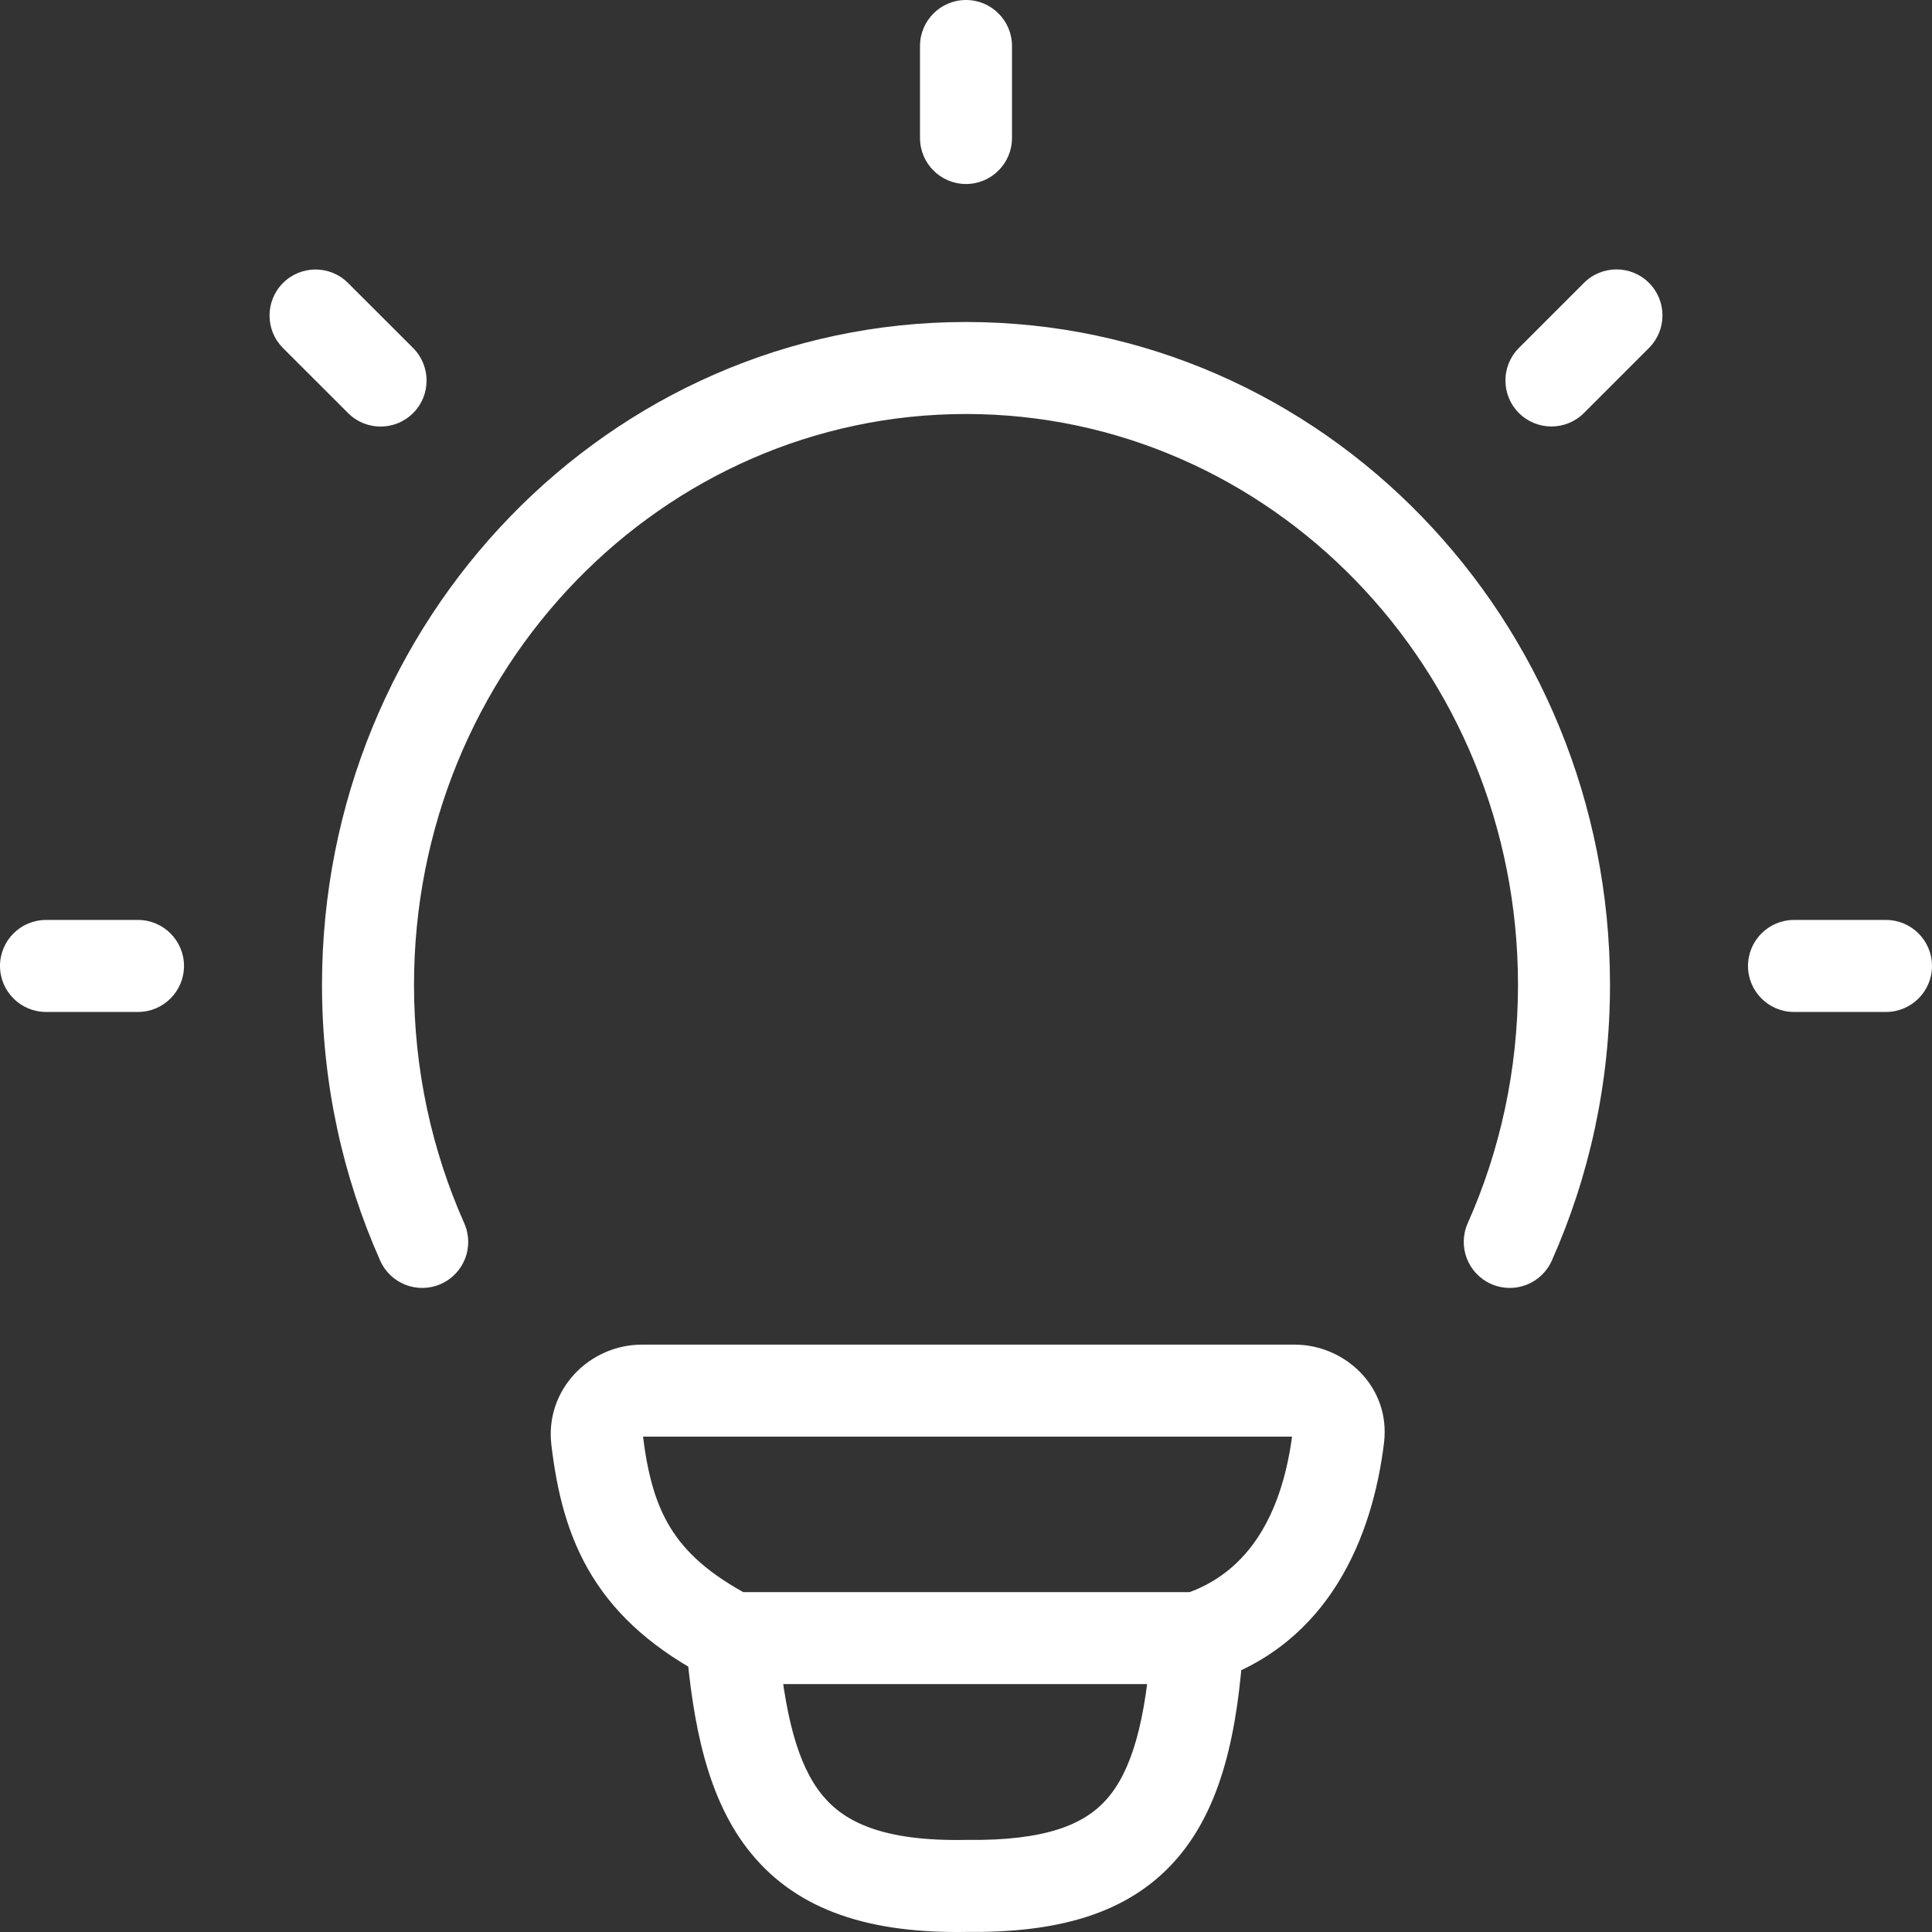 <svg width="42" height="42" viewBox="0 0 42 42" fill="none" xmlns="http://www.w3.org/2000/svg">
<rect x="0" y="0" width="42" height="42" fill="#333333" stroke="none"/>
<path d="M8.265 27.405C8.49 27.91 9.081 28.137 9.585 27.912C10.09 27.688 10.317 27.097 10.092 26.592L9.179 26.999L8.265 27.405ZM31.907 26.592C31.683 27.097 31.91 27.688 32.415 27.912C32.919 28.137 33.51 27.91 33.735 27.405L32.821 26.999L31.907 26.592ZM22 1C22 0.448 21.552 0 21 0C20.448 0 20 0.448 20 1H21H22ZM20 3C20 3.552 20.448 4 21 4C21.552 4 22 3.552 22 3H21H20ZM41 21.999C41.552 21.999 42 21.551 42 20.999C42 20.447 41.552 19.999 41 19.999V20.999V21.999ZM39 19.999C38.448 19.999 38 20.447 38 20.999C38 21.551 38.448 21.999 39 21.999V20.999V19.999ZM3 21.999C3.552 21.999 4 21.551 4 20.999C4 20.447 3.552 19.999 3 19.999V20.999V21.999ZM1 19.999C0.448 19.999 0 20.447 0 20.999C0 21.551 0.448 21.999 1 21.999V20.999V19.999ZM35.848 7.564C36.238 7.174 36.238 6.541 35.848 6.15C35.457 5.759 34.824 5.759 34.434 6.15L35.141 6.857L35.848 7.564ZM33.02 7.564C32.629 7.955 32.629 8.588 33.019 8.978C33.41 9.369 34.043 9.369 34.434 8.978L33.727 8.271L33.02 7.564ZM7.567 8.98C7.957 9.371 8.59 9.371 8.981 8.98C9.371 8.59 9.371 7.957 8.981 7.566L8.274 8.273L7.567 8.98ZM7.566 6.152C7.176 5.761 6.543 5.761 6.152 6.152C5.762 6.543 5.762 7.176 6.152 7.566L6.859 6.859L7.566 6.152ZM29.094 31.248L30.087 31.369L30.087 31.369L29.094 31.248ZM28.145 30.231V29.231H28.145L28.145 30.231ZM13.955 30.231V31.231H13.955L13.955 30.231ZM12.979 31.298L13.972 31.178L13.972 31.178L12.979 31.298ZM21.015 40.998L21.026 39.998C21.016 39.998 21.006 39.998 20.996 39.998L21.015 40.998ZM9.179 26.999L10.092 26.592C9.392 25.017 9 23.263 9 21.411H8H7C7 23.547 7.452 25.578 8.265 27.405L9.179 26.999ZM8 21.411H9C9 14.527 14.402 9 21 9V8V7C13.239 7 7 13.481 7 21.411H8ZM21 8V9C27.598 9 33 14.527 33 21.411H34H35C35 13.481 28.761 7 21 7V8ZM34 21.411H33C33 23.263 32.608 25.017 31.907 26.592L32.821 26.999L33.735 27.405C34.548 25.578 35 23.547 35 21.411H34ZM21 1H20V3H21H22V1H21ZM41 20.999V19.999H39V20.999V21.999H41V20.999ZM3 20.999V19.999H1V20.999V21.999H3V20.999ZM35.141 6.857L34.434 6.15L33.02 7.564L33.727 8.271L34.434 8.978L35.848 7.564L35.141 6.857ZM8.274 8.273L8.981 7.566L7.566 6.152L6.859 6.859L6.152 7.566L7.567 8.98L8.274 8.273ZM26.035 35.611L26.343 36.562C28.913 35.731 29.84 33.386 30.087 31.369L29.094 31.248L28.102 31.126C27.893 32.83 27.199 34.183 25.727 34.659L26.035 35.611ZM29.094 31.248L30.087 31.369C30.236 30.146 29.232 29.231 28.145 29.231V30.231V31.231C28.149 31.231 28.142 31.232 28.131 31.22C28.124 31.213 28.115 31.201 28.108 31.182C28.101 31.161 28.1 31.14 28.102 31.126L29.094 31.248ZM28.145 30.231L28.145 29.231L13.955 29.231L13.955 30.231L13.955 31.231L28.145 31.231L28.145 30.231ZM13.955 30.231V29.231C12.818 29.231 11.841 30.206 11.987 31.417L12.979 31.298L13.972 31.178C13.973 31.186 13.973 31.197 13.969 31.209C13.965 31.22 13.96 31.225 13.958 31.228C13.955 31.232 13.952 31.231 13.955 31.231V30.231ZM12.979 31.298L11.987 31.417C12.106 32.408 12.327 33.376 12.873 34.263C13.426 35.161 14.258 35.888 15.451 36.5L15.908 35.611L16.365 34.721C15.416 34.234 14.895 33.733 14.576 33.214C14.249 32.683 14.076 32.044 13.972 31.178L12.979 31.298ZM26.035 35.611C26.035 34.611 26.035 34.611 26.035 34.611C26.035 34.611 26.035 34.611 26.035 34.611C26.034 34.611 26.034 34.611 26.034 34.611C26.034 34.611 26.034 34.611 26.033 34.611C26.033 34.611 26.033 34.611 26.032 34.611C26.032 34.611 26.031 34.611 26.031 34.611C26.031 34.611 26.03 34.611 26.03 34.611C26.029 34.611 26.029 34.611 26.028 34.611C26.027 34.611 26.027 34.611 26.026 34.611C26.025 34.611 26.025 34.611 26.024 34.611C26.023 34.611 26.022 34.611 26.022 34.611C26.021 34.611 26.02 34.611 26.019 34.611C26.018 34.611 26.017 34.611 26.016 34.611C26.015 34.611 26.015 34.611 26.014 34.611C26.012 34.611 26.011 34.611 26.01 34.611C26.009 34.611 26.008 34.611 26.007 34.611C26.006 34.611 26.005 34.611 26.003 34.611C26.002 34.611 26.001 34.611 26 34.611C25.998 34.611 25.997 34.611 25.996 34.611C25.994 34.611 25.993 34.611 25.991 34.611C25.99 34.611 25.988 34.611 25.987 34.611C25.985 34.611 25.984 34.611 25.982 34.611C25.981 34.611 25.979 34.611 25.978 34.611C25.976 34.611 25.974 34.611 25.973 34.611C25.971 34.611 25.969 34.611 25.967 34.611C25.965 34.611 25.964 34.611 25.962 34.611C25.96 34.611 25.958 34.611 25.956 34.611C25.954 34.611 25.952 34.611 25.95 34.611C25.948 34.611 25.946 34.611 25.944 34.611C25.942 34.611 25.94 34.611 25.938 34.611C25.936 34.611 25.934 34.611 25.932 34.611C25.93 34.611 25.927 34.611 25.925 34.611C25.923 34.611 25.921 34.611 25.918 34.611C25.916 34.611 25.914 34.611 25.911 34.611C25.909 34.611 25.907 34.611 25.904 34.611C25.902 34.611 25.899 34.611 25.897 34.611C25.894 34.611 25.892 34.611 25.889 34.611C25.887 34.611 25.884 34.611 25.881 34.611C25.879 34.611 25.876 34.611 25.873 34.611C25.871 34.611 25.868 34.611 25.865 34.611C25.862 34.611 25.86 34.611 25.857 34.611C25.854 34.611 25.851 34.611 25.848 34.611C25.845 34.611 25.843 34.611 25.84 34.611C25.837 34.611 25.834 34.611 25.831 34.611C25.828 34.611 25.825 34.611 25.822 34.611C25.818 34.611 25.815 34.611 25.812 34.611C25.809 34.611 25.806 34.611 25.803 34.611C25.799 34.611 25.796 34.611 25.793 34.611C25.79 34.611 25.787 34.611 25.783 34.611C25.78 34.611 25.777 34.611 25.773 34.611C25.77 34.611 25.766 34.611 25.763 34.611C25.76 34.611 25.756 34.611 25.753 34.611C25.749 34.611 25.746 34.611 25.742 34.611C25.738 34.611 25.735 34.611 25.731 34.611C25.728 34.611 25.724 34.611 25.72 34.611C25.717 34.611 25.713 34.611 25.709 34.611C25.706 34.611 25.702 34.611 25.698 34.611C25.694 34.611 25.69 34.611 25.687 34.611C25.683 34.611 25.679 34.611 25.675 34.611C25.671 34.611 25.667 34.611 25.663 34.611C25.659 34.611 25.655 34.611 25.651 34.611C25.647 34.611 25.643 34.611 25.639 34.611C25.635 34.611 25.631 34.611 25.627 34.611C25.623 34.611 25.619 34.611 25.614 34.611C25.61 34.611 25.606 34.611 25.602 34.611C25.597 34.611 25.593 34.611 25.589 34.611C25.584 34.611 25.58 34.611 25.576 34.611C25.572 34.611 25.567 34.611 25.563 34.611C25.558 34.611 25.554 34.611 25.549 34.611C25.545 34.611 25.54 34.611 25.536 34.611C25.531 34.611 25.527 34.611 25.522 34.611C25.518 34.611 25.513 34.611 25.509 34.611C25.504 34.611 25.499 34.611 25.494 34.611C25.49 34.611 25.485 34.611 25.48 34.611C25.476 34.611 25.471 34.611 25.466 34.611C25.461 34.611 25.456 34.611 25.452 34.611C25.447 34.611 25.442 34.611 25.437 34.611C25.432 34.611 25.427 34.611 25.422 34.611C25.417 34.611 25.412 34.611 25.407 34.611C25.402 34.611 25.397 34.611 25.392 34.611C25.387 34.611 25.382 34.611 25.377 34.611C25.372 34.611 25.367 34.611 25.362 34.611C25.357 34.611 25.351 34.611 25.346 34.611C25.341 34.611 25.336 34.611 25.331 34.611C25.325 34.611 25.32 34.611 25.315 34.611C25.309 34.611 25.304 34.611 25.299 34.611C25.293 34.611 25.288 34.611 25.282 34.611C25.277 34.611 25.272 34.611 25.266 34.611C25.261 34.611 25.255 34.611 25.25 34.611C25.244 34.611 25.239 34.611 25.233 34.611C25.228 34.611 25.222 34.611 25.216 34.611C25.211 34.611 25.205 34.611 25.2 34.611C25.194 34.611 25.188 34.611 25.183 34.611C25.177 34.611 25.171 34.611 25.165 34.611C25.16 34.611 25.154 34.611 25.148 34.611C25.142 34.611 25.137 34.611 25.131 34.611C25.125 34.611 25.119 34.611 25.113 34.611C25.107 34.611 25.101 34.611 25.095 34.611C25.089 34.611 25.083 34.611 25.077 34.611C25.071 34.611 25.065 34.611 25.059 34.611C25.053 34.611 25.047 34.611 25.041 34.611C25.035 34.611 25.029 34.611 25.023 34.611C25.017 34.611 25.011 34.611 25.005 34.611C24.998 34.611 24.992 34.611 24.986 34.611C24.98 34.611 24.974 34.611 24.967 34.611C24.961 34.611 24.955 34.611 24.948 34.611C24.942 34.611 24.936 34.611 24.93 34.611C24.923 34.611 24.917 34.611 24.91 34.611C24.904 34.611 24.898 34.611 24.891 34.611C24.885 34.611 24.878 34.611 24.872 34.611C24.865 34.611 24.859 34.611 24.852 34.611C24.846 34.611 24.839 34.611 24.833 34.611C24.826 34.611 24.82 34.611 24.813 34.611C24.806 34.611 24.8 34.611 24.793 34.611C24.787 34.611 24.78 34.611 24.773 34.611C24.767 34.611 24.76 34.611 24.753 34.611C24.746 34.611 24.74 34.611 24.733 34.611C24.726 34.611 24.719 34.611 24.712 34.611C24.706 34.611 24.699 34.611 24.692 34.611C24.685 34.611 24.678 34.611 24.671 34.611C24.664 34.611 24.657 34.611 24.651 34.611C24.644 34.611 24.637 34.611 24.63 34.611C24.623 34.611 24.616 34.611 24.609 34.611C24.602 34.611 24.595 34.611 24.588 34.611C24.581 34.611 24.574 34.611 24.567 34.611C24.559 34.611 24.552 34.611 24.545 34.611C24.538 34.611 24.531 34.611 24.524 34.611C24.517 34.611 24.509 34.611 24.502 34.611C24.495 34.611 24.488 34.611 24.48 34.611C24.473 34.611 24.466 34.611 24.459 34.611C24.451 34.611 24.444 34.611 24.437 34.611C24.43 34.611 24.422 34.611 24.415 34.611C24.407 34.611 24.4 34.611 24.393 34.611C24.385 34.611 24.378 34.611 24.37 34.611C24.363 34.611 24.356 34.611 24.348 34.611C24.341 34.611 24.333 34.611 24.326 34.611C24.318 34.611 24.311 34.611 24.303 34.611C24.296 34.611 24.288 34.611 24.281 34.611C24.273 34.611 24.265 34.611 24.258 34.611C24.25 34.611 24.243 34.611 24.235 34.611C24.227 34.611 24.22 34.611 24.212 34.611C24.204 34.611 24.197 34.611 24.189 34.611C24.181 34.611 24.174 34.611 24.166 34.611C24.158 34.611 24.15 34.611 24.142 34.611C24.135 34.611 24.127 34.611 24.119 34.611C24.111 34.611 24.104 34.611 24.096 34.611C24.088 34.611 24.08 34.611 24.072 34.611C24.064 34.611 24.056 34.611 24.048 34.611C24.041 34.611 24.033 34.611 24.025 34.611C24.017 34.611 24.009 34.611 24.001 34.611C23.993 34.611 23.985 34.611 23.977 34.611C23.969 34.611 23.961 34.611 23.953 34.611C23.945 34.611 23.937 34.611 23.929 34.611C23.921 34.611 23.913 34.611 23.904 34.611C23.896 34.611 23.888 34.611 23.88 34.611C23.872 34.611 23.864 34.611 23.856 34.611C23.848 34.611 23.839 34.611 23.831 34.611C23.823 34.611 23.815 34.611 23.807 34.611C23.798 34.611 23.79 34.611 23.782 34.611C23.774 34.611 23.765 34.611 23.757 34.611C23.749 34.611 23.741 34.611 23.732 34.611C23.724 34.611 23.716 34.611 23.707 34.611C23.699 34.611 23.691 34.611 23.682 34.611C23.674 34.611 23.666 34.611 23.657 34.611C23.649 34.611 23.64 34.611 23.632 34.611C23.624 34.611 23.615 34.611 23.607 34.611C23.598 34.611 23.59 34.611 23.581 34.611C23.573 34.611 23.564 34.611 23.556 34.611C23.547 34.611 23.539 34.611 23.53 34.611C23.522 34.611 23.513 34.611 23.505 34.611C23.496 34.611 23.488 34.611 23.479 34.611C23.471 34.611 23.462 34.611 23.453 34.611C23.445 34.611 23.436 34.611 23.428 34.611C23.419 34.611 23.41 34.611 23.402 34.611C23.393 34.611 23.384 34.611 23.376 34.611C23.367 34.611 23.358 34.611 23.35 34.611C23.341 34.611 23.332 34.611 23.324 34.611C23.315 34.611 23.306 34.611 23.297 34.611C23.289 34.611 23.28 34.611 23.271 34.611C23.262 34.611 23.254 34.611 23.245 34.611C23.236 34.611 23.227 34.611 23.218 34.611C23.21 34.611 23.201 34.611 23.192 34.611C23.183 34.611 23.174 34.611 23.165 34.611C23.157 34.611 23.148 34.611 23.139 34.611C23.13 34.611 23.121 34.611 23.112 34.611C23.103 34.611 23.094 34.611 23.085 34.611C23.076 34.611 23.067 34.611 23.059 34.611C23.05 34.611 23.041 34.611 23.032 34.611C23.023 34.611 23.014 34.611 23.005 34.611C22.996 34.611 22.987 34.611 22.978 34.611C22.969 34.611 22.96 34.611 22.951 34.611C22.942 34.611 22.933 34.611 22.924 34.611C22.915 34.611 22.906 34.611 22.896 34.611C22.887 34.611 22.878 34.611 22.869 34.611C22.86 34.611 22.851 34.611 22.842 34.611C22.833 34.611 22.824 34.611 22.815 34.611C22.805 34.611 22.796 34.611 22.787 34.611C22.778 34.611 22.769 34.611 22.76 34.611C22.751 34.611 22.741 34.611 22.732 34.611C22.723 34.611 22.714 34.611 22.705 34.611C22.696 34.611 22.686 34.611 22.677 34.611C22.668 34.611 22.659 34.611 22.649 34.611C22.64 34.611 22.631 34.611 22.622 34.611C22.613 34.611 22.603 34.611 22.594 34.611C22.585 34.611 22.576 34.611 22.566 34.611C22.557 34.611 22.548 34.611 22.538 34.611C22.529 34.611 22.52 34.611 22.511 34.611C22.501 34.611 22.492 34.611 22.483 34.611C22.473 34.611 22.464 34.611 22.454 34.611C22.445 34.611 22.436 34.611 22.427 34.611C22.417 34.611 22.408 34.611 22.398 34.611C22.389 34.611 22.38 34.611 22.37 34.611C22.361 34.611 22.352 34.611 22.342 34.611C22.333 34.611 22.323 34.611 22.314 34.611C22.305 34.611 22.295 34.611 22.286 34.611C22.276 34.611 22.267 34.611 22.257 34.611C22.248 34.611 22.238 34.611 22.229 34.611C22.22 34.611 22.21 34.611 22.201 34.611C22.191 34.611 22.182 34.611 22.172 34.611C22.163 34.611 22.153 34.611 22.144 34.611C22.134 34.611 22.125 34.611 22.115 34.611C22.106 34.611 22.096 34.611 22.087 34.611C22.077 34.611 22.068 34.611 22.058 34.611C22.049 34.611 22.039 34.611 22.03 34.611C22.02 34.611 22.011 34.611 22.001 34.611C21.992 34.611 21.982 34.611 21.973 34.611C21.963 34.611 21.953 34.611 21.944 34.611C21.934 34.611 21.925 34.611 21.915 34.611C21.906 34.611 21.896 34.611 21.887 34.611C21.877 34.611 21.867 34.611 21.858 34.611C21.848 34.611 21.839 34.611 21.829 34.611C21.819 34.611 21.81 34.611 21.8 34.611C21.791 34.611 21.781 34.611 21.771 34.611C21.762 34.611 21.752 34.611 21.742 34.611C21.733 34.611 21.723 34.611 21.714 34.611C21.704 34.611 21.694 34.611 21.685 34.611C21.675 34.611 21.666 34.611 21.656 34.611C21.646 34.611 21.637 34.611 21.627 34.611C21.617 34.611 21.608 34.611 21.598 34.611C21.588 34.611 21.579 34.611 21.569 34.611C21.559 34.611 21.55 34.611 21.54 34.611C21.53 34.611 21.521 34.611 21.511 34.611C21.501 34.611 21.492 34.611 21.482 34.611C21.472 34.611 21.463 34.611 21.453 34.611C21.443 34.611 21.434 34.611 21.424 34.611C21.414 34.611 21.404 34.611 21.395 34.611C21.385 34.611 21.375 34.611 21.366 34.611C21.356 34.611 21.346 34.611 21.337 34.611C21.327 34.611 21.317 34.611 21.308 34.611C21.298 34.611 21.288 34.611 21.278 34.611C21.269 34.611 21.259 34.611 21.249 34.611C21.24 34.611 21.23 34.611 21.22 34.611C21.21 34.611 21.201 34.611 21.191 34.611C21.181 34.611 21.172 34.611 21.162 34.611C21.152 34.611 21.142 34.611 21.133 34.611C21.123 34.611 21.113 34.611 21.104 34.611C21.094 34.611 21.084 34.611 21.075 34.611C21.065 34.611 21.055 34.611 21.045 34.611C21.036 34.611 21.026 34.611 21.016 34.611C21.006 34.611 20.997 34.611 20.987 34.611C20.977 34.611 20.968 34.611 20.958 34.611C20.948 34.611 20.938 34.611 20.929 34.611C20.919 34.611 20.909 34.611 20.899 34.611C20.89 34.611 20.88 34.611 20.87 34.611C20.861 34.611 20.851 34.611 20.841 34.611C20.831 34.611 20.822 34.611 20.812 34.611C20.802 34.611 20.793 34.611 20.783 34.611C20.773 34.611 20.764 34.611 20.754 34.611C20.744 34.611 20.734 34.611 20.725 34.611C20.715 34.611 20.705 34.611 20.695 34.611C20.686 34.611 20.676 34.611 20.666 34.611C20.657 34.611 20.647 34.611 20.637 34.611C20.628 34.611 20.618 34.611 20.608 34.611C20.599 34.611 20.589 34.611 20.579 34.611C20.569 34.611 20.56 34.611 20.55 34.611C20.54 34.611 20.531 34.611 20.521 34.611C20.511 34.611 20.502 34.611 20.492 34.611C20.482 34.611 20.473 34.611 20.463 34.611C20.453 34.611 20.444 34.611 20.434 34.611C20.424 34.611 20.414 34.611 20.405 34.611C20.395 34.611 20.385 34.611 20.376 34.611C20.366 34.611 20.357 34.611 20.347 34.611C20.337 34.611 20.328 34.611 20.318 34.611C20.308 34.611 20.299 34.611 20.289 34.611C20.279 34.611 20.27 34.611 20.26 34.611C20.25 34.611 20.241 34.611 20.231 34.611C20.221 34.611 20.212 34.611 20.202 34.611C20.193 34.611 20.183 34.611 20.173 34.611C20.164 34.611 20.154 34.611 20.145 34.611C20.135 34.611 20.125 34.611 20.116 34.611C20.106 34.611 20.096 34.611 20.087 34.611C20.077 34.611 20.068 34.611 20.058 34.611C20.049 34.611 20.039 34.611 20.029 34.611C20.02 34.611 20.01 34.611 20.001 34.611C19.991 34.611 19.982 34.611 19.972 34.611C19.962 34.611 19.953 34.611 19.943 34.611C19.934 34.611 19.924 34.611 19.915 34.611C19.905 34.611 19.896 34.611 19.886 34.611C19.877 34.611 19.867 34.611 19.858 34.611C19.848 34.611 19.839 34.611 19.829 34.611C19.82 34.611 19.81 34.611 19.801 34.611C19.791 34.611 19.782 34.611 19.772 34.611C19.763 34.611 19.753 34.611 19.744 34.611C19.734 34.611 19.725 34.611 19.715 34.611C19.706 34.611 19.697 34.611 19.687 34.611C19.678 34.611 19.668 34.611 19.659 34.611C19.649 34.611 19.64 34.611 19.631 34.611C19.621 34.611 19.612 34.611 19.602 34.611C19.593 34.611 19.584 34.611 19.574 34.611C19.565 34.611 19.555 34.611 19.546 34.611C19.537 34.611 19.527 34.611 19.518 34.611C19.509 34.611 19.499 34.611 19.49 34.611C19.48 34.611 19.471 34.611 19.462 34.611C19.453 34.611 19.443 34.611 19.434 34.611C19.425 34.611 19.415 34.611 19.406 34.611C19.397 34.611 19.387 34.611 19.378 34.611C19.369 34.611 19.36 34.611 19.35 34.611C19.341 34.611 19.332 34.611 19.323 34.611C19.313 34.611 19.304 34.611 19.295 34.611C19.285 34.611 19.276 34.611 19.267 34.611C19.258 34.611 19.249 34.611 19.239 34.611C19.23 34.611 19.221 34.611 19.212 34.611C19.203 34.611 19.194 34.611 19.184 34.611C19.175 34.611 19.166 34.611 19.157 34.611C19.148 34.611 19.139 34.611 19.13 34.611C19.12 34.611 19.111 34.611 19.102 34.611C19.093 34.611 19.084 34.611 19.075 34.611C19.066 34.611 19.057 34.611 19.048 34.611C19.038 34.611 19.029 34.611 19.02 34.611C19.011 34.611 19.002 34.611 18.993 34.611C18.984 34.611 18.975 34.611 18.966 34.611C18.957 34.611 18.948 34.611 18.939 34.611C18.93 34.611 18.921 34.611 18.912 34.611C18.903 34.611 18.894 34.611 18.885 34.611C18.876 34.611 18.867 34.611 18.858 34.611C18.85 34.611 18.841 34.611 18.832 34.611C18.823 34.611 18.814 34.611 18.805 34.611C18.796 34.611 18.787 34.611 18.778 34.611C18.77 34.611 18.761 34.611 18.752 34.611C18.743 34.611 18.734 34.611 18.725 34.611C18.716 34.611 18.708 34.611 18.699 34.611C18.69 34.611 18.681 34.611 18.672 34.611C18.664 34.611 18.655 34.611 18.646 34.611C18.637 34.611 18.629 34.611 18.62 34.611C18.611 34.611 18.603 34.611 18.594 34.611C18.585 34.611 18.576 34.611 18.568 34.611C18.559 34.611 18.55 34.611 18.542 34.611C18.533 34.611 18.524 34.611 18.516 34.611C18.507 34.611 18.499 34.611 18.49 34.611C18.481 34.611 18.473 34.611 18.464 34.611C18.456 34.611 18.447 34.611 18.439 34.611C18.43 34.611 18.421 34.611 18.413 34.611C18.404 34.611 18.396 34.611 18.387 34.611C18.379 34.611 18.37 34.611 18.362 34.611C18.353 34.611 18.345 34.611 18.337 34.611C18.328 34.611 18.32 34.611 18.311 34.611C18.303 34.611 18.294 34.611 18.286 34.611C18.278 34.611 18.269 34.611 18.261 34.611C18.253 34.611 18.244 34.611 18.236 34.611C18.227 34.611 18.219 34.611 18.211 34.611C18.203 34.611 18.194 34.611 18.186 34.611C18.178 34.611 18.169 34.611 18.161 34.611C18.153 34.611 18.145 34.611 18.136 34.611C18.128 34.611 18.12 34.611 18.112 34.611C18.104 34.611 18.095 34.611 18.087 34.611C18.079 34.611 18.071 34.611 18.063 34.611C18.055 34.611 18.047 34.611 18.038 34.611C18.03 34.611 18.022 34.611 18.014 34.611C18.006 34.611 17.998 34.611 17.99 34.611C17.982 34.611 17.974 34.611 17.966 34.611C17.958 34.611 17.95 34.611 17.942 34.611C17.934 34.611 17.926 34.611 17.918 34.611C17.91 34.611 17.902 34.611 17.894 34.611C17.886 34.611 17.878 34.611 17.87 34.611C17.863 34.611 17.855 34.611 17.847 34.611C17.839 34.611 17.831 34.611 17.823 34.611C17.816 34.611 17.808 34.611 17.8 34.611C17.792 34.611 17.784 34.611 17.777 34.611C17.769 34.611 17.761 34.611 17.753 34.611C17.746 34.611 17.738 34.611 17.73 34.611C17.723 34.611 17.715 34.611 17.707 34.611C17.7 34.611 17.692 34.611 17.684 34.611C17.677 34.611 17.669 34.611 17.662 34.611C17.654 34.611 17.646 34.611 17.639 34.611C17.631 34.611 17.624 34.611 17.616 34.611C17.609 34.611 17.601 34.611 17.594 34.611C17.586 34.611 17.579 34.611 17.572 34.611C17.564 34.611 17.557 34.611 17.549 34.611C17.542 34.611 17.535 34.611 17.527 34.611C17.52 34.611 17.512 34.611 17.505 34.611C17.498 34.611 17.49 34.611 17.483 34.611C17.476 34.611 17.469 34.611 17.461 34.611C17.454 34.611 17.447 34.611 17.44 34.611C17.432 34.611 17.425 34.611 17.418 34.611C17.411 34.611 17.404 34.611 17.396 34.611C17.389 34.611 17.382 34.611 17.375 34.611C17.368 34.611 17.361 34.611 17.354 34.611C17.347 34.611 17.34 34.611 17.333 34.611C17.326 34.611 17.319 34.611 17.312 34.611C17.305 34.611 17.298 34.611 17.291 34.611C17.284 34.611 17.277 34.611 17.27 34.611C17.263 34.611 17.256 34.611 17.249 34.611C17.243 34.611 17.236 34.611 17.229 34.611C17.222 34.611 17.215 34.611 17.209 34.611C17.202 34.611 17.195 34.611 17.188 34.611C17.181 34.611 17.175 34.611 17.168 34.611C17.161 34.611 17.155 34.611 17.148 34.611C17.141 34.611 17.135 34.611 17.128 34.611C17.122 34.611 17.115 34.611 17.108 34.611C17.102 34.611 17.095 34.611 17.089 34.611C17.082 34.611 17.076 34.611 17.069 34.611C17.063 34.611 17.056 34.611 17.05 34.611C17.043 34.611 17.037 34.611 17.03 34.611C17.024 34.611 17.018 34.611 17.011 34.611C17.005 34.611 16.999 34.611 16.992 34.611C16.986 34.611 16.98 34.611 16.973 34.611C16.967 34.611 16.961 34.611 16.955 34.611C16.948 34.611 16.942 34.611 16.936 34.611C16.93 34.611 16.924 34.611 16.918 34.611C16.911 34.611 16.905 34.611 16.899 34.611C16.893 34.611 16.887 34.611 16.881 34.611C16.875 34.611 16.869 34.611 16.863 34.611C16.857 34.611 16.851 34.611 16.845 34.611C16.839 34.611 16.833 34.611 16.827 34.611C16.821 34.611 16.815 34.611 16.81 34.611C16.804 34.611 16.798 34.611 16.792 34.611C16.786 34.611 16.78 34.611 16.775 34.611C16.769 34.611 16.763 34.611 16.757 34.611C16.752 34.611 16.746 34.611 16.74 34.611C16.735 34.611 16.729 34.611 16.723 34.611C16.718 34.611 16.712 34.611 16.707 34.611C16.701 34.611 16.695 34.611 16.69 34.611C16.684 34.611 16.679 34.611 16.674 34.611C16.668 34.611 16.663 34.611 16.657 34.611C16.652 34.611 16.646 34.611 16.641 34.611C16.636 34.611 16.63 34.611 16.625 34.611C16.62 34.611 16.614 34.611 16.609 34.611C16.604 34.611 16.599 34.611 16.593 34.611C16.588 34.611 16.583 34.611 16.578 34.611C16.573 34.611 16.567 34.611 16.562 34.611C16.557 34.611 16.552 34.611 16.547 34.611C16.542 34.611 16.537 34.611 16.532 34.611C16.527 34.611 16.522 34.611 16.517 34.611C16.512 34.611 16.507 34.611 16.502 34.611C16.497 34.611 16.492 34.611 16.487 34.611C16.482 34.611 16.478 34.611 16.473 34.611C16.468 34.611 16.463 34.611 16.458 34.611C16.454 34.611 16.449 34.611 16.444 34.611C16.439 34.611 16.435 34.611 16.43 34.611C16.426 34.611 16.421 34.611 16.416 34.611C16.412 34.611 16.407 34.611 16.403 34.611C16.398 34.611 16.394 34.611 16.389 34.611C16.385 34.611 16.38 34.611 16.376 34.611C16.371 34.611 16.367 34.611 16.363 34.611C16.358 34.611 16.354 34.611 16.349 34.611C16.345 34.611 16.341 34.611 16.337 34.611C16.332 34.611 16.328 34.611 16.324 34.611C16.32 34.611 16.316 34.611 16.311 34.611C16.307 34.611 16.303 34.611 16.299 34.611C16.295 34.611 16.291 34.611 16.287 34.611C16.283 34.611 16.279 34.611 16.275 34.611C16.271 34.611 16.267 34.611 16.263 34.611C16.259 34.611 16.255 34.611 16.251 34.611C16.247 34.611 16.244 34.611 16.24 34.611C16.236 34.611 16.232 34.611 16.228 34.611C16.225 34.611 16.221 34.611 16.217 34.611C16.213 34.611 16.21 34.611 16.206 34.611C16.203 34.611 16.199 34.611 16.195 34.611C16.192 34.611 16.188 34.611 16.185 34.611C16.181 34.611 16.178 34.611 16.174 34.611C16.171 34.611 16.167 34.611 16.164 34.611C16.161 34.611 16.157 34.611 16.154 34.611C16.151 34.611 16.147 34.611 16.144 34.611C16.141 34.611 16.137 34.611 16.134 34.611C16.131 34.611 16.128 34.611 16.125 34.611C16.122 34.611 16.118 34.611 16.115 34.611C16.112 34.611 16.109 34.611 16.106 34.611C16.103 34.611 16.1 34.611 16.097 34.611C16.094 34.611 16.091 34.611 16.088 34.611C16.085 34.611 16.083 34.611 16.08 34.611C16.077 34.611 16.074 34.611 16.071 34.611C16.069 34.611 16.066 34.611 16.063 34.611C16.06 34.611 16.058 34.611 16.055 34.611C16.052 34.611 16.05 34.611 16.047 34.611C16.044 34.611 16.042 34.611 16.039 34.611C16.037 34.611 16.034 34.611 16.032 34.611C16.029 34.611 16.027 34.611 16.025 34.611C16.022 34.611 16.02 34.611 16.018 34.611C16.015 34.611 16.013 34.611 16.011 34.611C16.008 34.611 16.006 34.611 16.004 34.611C16.002 34.611 16 34.611 15.998 34.611C15.995 34.611 15.993 34.611 15.991 34.611C15.989 34.611 15.987 34.611 15.985 34.611C15.983 34.611 15.981 34.611 15.979 34.611C15.977 34.611 15.975 34.611 15.973 34.611C15.972 34.611 15.97 34.611 15.968 34.611C15.966 34.611 15.964 34.611 15.963 34.611C15.961 34.611 15.959 34.611 15.957 34.611C15.956 34.611 15.954 34.611 15.953 34.611C15.951 34.611 15.95 34.611 15.948 34.611C15.946 34.611 15.945 34.611 15.944 34.611C15.942 34.611 15.941 34.611 15.939 34.611C15.938 34.611 15.936 34.611 15.935 34.611C15.934 34.611 15.932 34.611 15.931 34.611C15.93 34.611 15.929 34.611 15.928 34.611C15.926 34.611 15.925 34.611 15.924 34.611C15.923 34.611 15.922 34.611 15.921 34.611C15.92 34.611 15.919 34.611 15.918 34.611C15.917 34.611 15.916 34.611 15.915 34.611C15.914 34.611 15.913 34.611 15.912 34.611C15.912 34.611 15.911 34.611 15.91 34.611C15.909 34.611 15.909 34.611 15.908 34.611V35.611V36.611C15.909 36.611 15.909 36.611 15.91 36.611C15.911 36.611 15.912 36.611 15.912 36.611C15.913 36.611 15.914 36.611 15.915 36.611C15.916 36.611 15.917 36.611 15.918 36.611C15.919 36.611 15.92 36.611 15.921 36.611C15.922 36.611 15.923 36.611 15.924 36.611C15.925 36.611 15.926 36.611 15.928 36.611C15.929 36.611 15.93 36.611 15.931 36.611C15.932 36.611 15.934 36.611 15.935 36.611C15.936 36.611 15.938 36.611 15.939 36.611C15.941 36.611 15.942 36.611 15.944 36.611C15.945 36.611 15.946 36.611 15.948 36.611C15.95 36.611 15.951 36.611 15.953 36.611C15.954 36.611 15.956 36.611 15.957 36.611C15.959 36.611 15.961 36.611 15.963 36.611C15.964 36.611 15.966 36.611 15.968 36.611C15.97 36.611 15.972 36.611 15.973 36.611C15.975 36.611 15.977 36.611 15.979 36.611C15.981 36.611 15.983 36.611 15.985 36.611C15.987 36.611 15.989 36.611 15.991 36.611C15.993 36.611 15.995 36.611 15.998 36.611C16 36.611 16.002 36.611 16.004 36.611C16.006 36.611 16.008 36.611 16.011 36.611C16.013 36.611 16.015 36.611 16.018 36.611C16.02 36.611 16.022 36.611 16.025 36.611C16.027 36.611 16.029 36.611 16.032 36.611C16.034 36.611 16.037 36.611 16.039 36.611C16.042 36.611 16.044 36.611 16.047 36.611C16.05 36.611 16.052 36.611 16.055 36.611C16.058 36.611 16.06 36.611 16.063 36.611C16.066 36.611 16.069 36.611 16.071 36.611C16.074 36.611 16.077 36.611 16.08 36.611C16.083 36.611 16.085 36.611 16.088 36.611C16.091 36.611 16.094 36.611 16.097 36.611C16.1 36.611 16.103 36.611 16.106 36.611C16.109 36.611 16.112 36.611 16.115 36.611C16.118 36.611 16.122 36.611 16.125 36.611C16.128 36.611 16.131 36.611 16.134 36.611C16.137 36.611 16.141 36.611 16.144 36.611C16.147 36.611 16.151 36.611 16.154 36.611C16.157 36.611 16.161 36.611 16.164 36.611C16.167 36.611 16.171 36.611 16.174 36.611C16.178 36.611 16.181 36.611 16.185 36.611C16.188 36.611 16.192 36.611 16.195 36.611C16.199 36.611 16.203 36.611 16.206 36.611C16.21 36.611 16.213 36.611 16.217 36.611C16.221 36.611 16.225 36.611 16.228 36.611C16.232 36.611 16.236 36.611 16.24 36.611C16.244 36.611 16.247 36.611 16.251 36.611C16.255 36.611 16.259 36.611 16.263 36.611C16.267 36.611 16.271 36.611 16.275 36.611C16.279 36.611 16.283 36.611 16.287 36.611C16.291 36.611 16.295 36.611 16.299 36.611C16.303 36.611 16.307 36.611 16.311 36.611C16.316 36.611 16.32 36.611 16.324 36.611C16.328 36.611 16.332 36.611 16.337 36.611C16.341 36.611 16.345 36.611 16.349 36.611C16.354 36.611 16.358 36.611 16.363 36.611C16.367 36.611 16.371 36.611 16.376 36.611C16.38 36.611 16.385 36.611 16.389 36.611C16.394 36.611 16.398 36.611 16.403 36.611C16.407 36.611 16.412 36.611 16.416 36.611C16.421 36.611 16.426 36.611 16.43 36.611C16.435 36.611 16.439 36.611 16.444 36.611C16.449 36.611 16.454 36.611 16.458 36.611C16.463 36.611 16.468 36.611 16.473 36.611C16.478 36.611 16.482 36.611 16.487 36.611C16.492 36.611 16.497 36.611 16.502 36.611C16.507 36.611 16.512 36.611 16.517 36.611C16.522 36.611 16.527 36.611 16.532 36.611C16.537 36.611 16.542 36.611 16.547 36.611C16.552 36.611 16.557 36.611 16.562 36.611C16.567 36.611 16.573 36.611 16.578 36.611C16.583 36.611 16.588 36.611 16.593 36.611C16.599 36.611 16.604 36.611 16.609 36.611C16.614 36.611 16.62 36.611 16.625 36.611C16.63 36.611 16.636 36.611 16.641 36.611C16.646 36.611 16.652 36.611 16.657 36.611C16.663 36.611 16.668 36.611 16.674 36.611C16.679 36.611 16.684 36.611 16.69 36.611C16.695 36.611 16.701 36.611 16.707 36.611C16.712 36.611 16.718 36.611 16.723 36.611C16.729 36.611 16.735 36.611 16.74 36.611C16.746 36.611 16.752 36.611 16.757 36.611C16.763 36.611 16.769 36.611 16.775 36.611C16.78 36.611 16.786 36.611 16.792 36.611C16.798 36.611 16.804 36.611 16.81 36.611C16.815 36.611 16.821 36.611 16.827 36.611C16.833 36.611 16.839 36.611 16.845 36.611C16.851 36.611 16.857 36.611 16.863 36.611C16.869 36.611 16.875 36.611 16.881 36.611C16.887 36.611 16.893 36.611 16.899 36.611C16.905 36.611 16.911 36.611 16.918 36.611C16.924 36.611 16.93 36.611 16.936 36.611C16.942 36.611 16.948 36.611 16.955 36.611C16.961 36.611 16.967 36.611 16.973 36.611C16.98 36.611 16.986 36.611 16.992 36.611C16.999 36.611 17.005 36.611 17.011 36.611C17.018 36.611 17.024 36.611 17.03 36.611C17.037 36.611 17.043 36.611 17.05 36.611C17.056 36.611 17.063 36.611 17.069 36.611C17.076 36.611 17.082 36.611 17.089 36.611C17.095 36.611 17.102 36.611 17.108 36.611C17.115 36.611 17.122 36.611 17.128 36.611C17.135 36.611 17.141 36.611 17.148 36.611C17.155 36.611 17.161 36.611 17.168 36.611C17.175 36.611 17.181 36.611 17.188 36.611C17.195 36.611 17.202 36.611 17.209 36.611C17.215 36.611 17.222 36.611 17.229 36.611C17.236 36.611 17.243 36.611 17.249 36.611C17.256 36.611 17.263 36.611 17.27 36.611C17.277 36.611 17.284 36.611 17.291 36.611C17.298 36.611 17.305 36.611 17.312 36.611C17.319 36.611 17.326 36.611 17.333 36.611C17.34 36.611 17.347 36.611 17.354 36.611C17.361 36.611 17.368 36.611 17.375 36.611C17.382 36.611 17.389 36.611 17.396 36.611C17.404 36.611 17.411 36.611 17.418 36.611C17.425 36.611 17.432 36.611 17.44 36.611C17.447 36.611 17.454 36.611 17.461 36.611C17.469 36.611 17.476 36.611 17.483 36.611C17.49 36.611 17.498 36.611 17.505 36.611C17.512 36.611 17.52 36.611 17.527 36.611C17.535 36.611 17.542 36.611 17.549 36.611C17.557 36.611 17.564 36.611 17.572 36.611C17.579 36.611 17.586 36.611 17.594 36.611C17.601 36.611 17.609 36.611 17.616 36.611C17.624 36.611 17.631 36.611 17.639 36.611C17.646 36.611 17.654 36.611 17.662 36.611C17.669 36.611 17.677 36.611 17.684 36.611C17.692 36.611 17.7 36.611 17.707 36.611C17.715 36.611 17.723 36.611 17.73 36.611C17.738 36.611 17.746 36.611 17.753 36.611C17.761 36.611 17.769 36.611 17.777 36.611C17.784 36.611 17.792 36.611 17.8 36.611C17.808 36.611 17.816 36.611 17.823 36.611C17.831 36.611 17.839 36.611 17.847 36.611C17.855 36.611 17.863 36.611 17.87 36.611C17.878 36.611 17.886 36.611 17.894 36.611C17.902 36.611 17.91 36.611 17.918 36.611C17.926 36.611 17.934 36.611 17.942 36.611C17.95 36.611 17.958 36.611 17.966 36.611C17.974 36.611 17.982 36.611 17.99 36.611C17.998 36.611 18.006 36.611 18.014 36.611C18.022 36.611 18.03 36.611 18.038 36.611C18.047 36.611 18.055 36.611 18.063 36.611C18.071 36.611 18.079 36.611 18.087 36.611C18.095 36.611 18.104 36.611 18.112 36.611C18.12 36.611 18.128 36.611 18.136 36.611C18.145 36.611 18.153 36.611 18.161 36.611C18.169 36.611 18.178 36.611 18.186 36.611C18.194 36.611 18.203 36.611 18.211 36.611C18.219 36.611 18.227 36.611 18.236 36.611C18.244 36.611 18.253 36.611 18.261 36.611C18.269 36.611 18.278 36.611 18.286 36.611C18.294 36.611 18.303 36.611 18.311 36.611C18.32 36.611 18.328 36.611 18.337 36.611C18.345 36.611 18.353 36.611 18.362 36.611C18.37 36.611 18.379 36.611 18.387 36.611C18.396 36.611 18.404 36.611 18.413 36.611C18.421 36.611 18.43 36.611 18.439 36.611C18.447 36.611 18.456 36.611 18.464 36.611C18.473 36.611 18.481 36.611 18.49 36.611C18.499 36.611 18.507 36.611 18.516 36.611C18.524 36.611 18.533 36.611 18.542 36.611C18.55 36.611 18.559 36.611 18.568 36.611C18.576 36.611 18.585 36.611 18.594 36.611C18.603 36.611 18.611 36.611 18.62 36.611C18.629 36.611 18.637 36.611 18.646 36.611C18.655 36.611 18.664 36.611 18.672 36.611C18.681 36.611 18.69 36.611 18.699 36.611C18.708 36.611 18.716 36.611 18.725 36.611C18.734 36.611 18.743 36.611 18.752 36.611C18.761 36.611 18.77 36.611 18.778 36.611C18.787 36.611 18.796 36.611 18.805 36.611C18.814 36.611 18.823 36.611 18.832 36.611C18.841 36.611 18.85 36.611 18.858 36.611C18.867 36.611 18.876 36.611 18.885 36.611C18.894 36.611 18.903 36.611 18.912 36.611C18.921 36.611 18.93 36.611 18.939 36.611C18.948 36.611 18.957 36.611 18.966 36.611C18.975 36.611 18.984 36.611 18.993 36.611C19.002 36.611 19.011 36.611 19.02 36.611C19.029 36.611 19.038 36.611 19.048 36.611C19.057 36.611 19.066 36.611 19.075 36.611C19.084 36.611 19.093 36.611 19.102 36.611C19.111 36.611 19.12 36.611 19.13 36.611C19.139 36.611 19.148 36.611 19.157 36.611C19.166 36.611 19.175 36.611 19.184 36.611C19.194 36.611 19.203 36.611 19.212 36.611C19.221 36.611 19.23 36.611 19.239 36.611C19.249 36.611 19.258 36.611 19.267 36.611C19.276 36.611 19.285 36.611 19.295 36.611C19.304 36.611 19.313 36.611 19.323 36.611C19.332 36.611 19.341 36.611 19.35 36.611C19.36 36.611 19.369 36.611 19.378 36.611C19.387 36.611 19.397 36.611 19.406 36.611C19.415 36.611 19.425 36.611 19.434 36.611C19.443 36.611 19.453 36.611 19.462 36.611C19.471 36.611 19.48 36.611 19.49 36.611C19.499 36.611 19.509 36.611 19.518 36.611C19.527 36.611 19.537 36.611 19.546 36.611C19.555 36.611 19.565 36.611 19.574 36.611C19.584 36.611 19.593 36.611 19.602 36.611C19.612 36.611 19.621 36.611 19.631 36.611C19.64 36.611 19.649 36.611 19.659 36.611C19.668 36.611 19.678 36.611 19.687 36.611C19.697 36.611 19.706 36.611 19.715 36.611C19.725 36.611 19.734 36.611 19.744 36.611C19.753 36.611 19.763 36.611 19.772 36.611C19.782 36.611 19.791 36.611 19.801 36.611C19.81 36.611 19.82 36.611 19.829 36.611C19.839 36.611 19.848 36.611 19.858 36.611C19.867 36.611 19.877 36.611 19.886 36.611C19.896 36.611 19.905 36.611 19.915 36.611C19.924 36.611 19.934 36.611 19.943 36.611C19.953 36.611 19.962 36.611 19.972 36.611C19.982 36.611 19.991 36.611 20.001 36.611C20.01 36.611 20.02 36.611 20.029 36.611C20.039 36.611 20.049 36.611 20.058 36.611C20.068 36.611 20.077 36.611 20.087 36.611C20.096 36.611 20.106 36.611 20.116 36.611C20.125 36.611 20.135 36.611 20.145 36.611C20.154 36.611 20.164 36.611 20.173 36.611C20.183 36.611 20.193 36.611 20.202 36.611C20.212 36.611 20.221 36.611 20.231 36.611C20.241 36.611 20.25 36.611 20.26 36.611C20.27 36.611 20.279 36.611 20.289 36.611C20.299 36.611 20.308 36.611 20.318 36.611C20.328 36.611 20.337 36.611 20.347 36.611C20.357 36.611 20.366 36.611 20.376 36.611C20.385 36.611 20.395 36.611 20.405 36.611C20.414 36.611 20.424 36.611 20.434 36.611C20.444 36.611 20.453 36.611 20.463 36.611C20.473 36.611 20.482 36.611 20.492 36.611C20.502 36.611 20.511 36.611 20.521 36.611C20.531 36.611 20.54 36.611 20.55 36.611C20.56 36.611 20.569 36.611 20.579 36.611C20.589 36.611 20.599 36.611 20.608 36.611C20.618 36.611 20.628 36.611 20.637 36.611C20.647 36.611 20.657 36.611 20.666 36.611C20.676 36.611 20.686 36.611 20.695 36.611C20.705 36.611 20.715 36.611 20.725 36.611C20.734 36.611 20.744 36.611 20.754 36.611C20.764 36.611 20.773 36.611 20.783 36.611C20.793 36.611 20.802 36.611 20.812 36.611C20.822 36.611 20.831 36.611 20.841 36.611C20.851 36.611 20.861 36.611 20.87 36.611C20.88 36.611 20.89 36.611 20.899 36.611C20.909 36.611 20.919 36.611 20.929 36.611C20.938 36.611 20.948 36.611 20.958 36.611C20.968 36.611 20.977 36.611 20.987 36.611C20.997 36.611 21.006 36.611 21.016 36.611C21.026 36.611 21.036 36.611 21.045 36.611C21.055 36.611 21.065 36.611 21.075 36.611C21.084 36.611 21.094 36.611 21.104 36.611C21.113 36.611 21.123 36.611 21.133 36.611C21.142 36.611 21.152 36.611 21.162 36.611C21.172 36.611 21.181 36.611 21.191 36.611C21.201 36.611 21.21 36.611 21.22 36.611C21.23 36.611 21.24 36.611 21.249 36.611C21.259 36.611 21.269 36.611 21.278 36.611C21.288 36.611 21.298 36.611 21.308 36.611C21.317 36.611 21.327 36.611 21.337 36.611C21.346 36.611 21.356 36.611 21.366 36.611C21.375 36.611 21.385 36.611 21.395 36.611C21.404 36.611 21.414 36.611 21.424 36.611C21.434 36.611 21.443 36.611 21.453 36.611C21.463 36.611 21.472 36.611 21.482 36.611C21.492 36.611 21.501 36.611 21.511 36.611C21.521 36.611 21.53 36.611 21.54 36.611C21.55 36.611 21.559 36.611 21.569 36.611C21.579 36.611 21.588 36.611 21.598 36.611C21.608 36.611 21.617 36.611 21.627 36.611C21.637 36.611 21.646 36.611 21.656 36.611C21.666 36.611 21.675 36.611 21.685 36.611C21.694 36.611 21.704 36.611 21.714 36.611C21.723 36.611 21.733 36.611 21.742 36.611C21.752 36.611 21.762 36.611 21.771 36.611C21.781 36.611 21.791 36.611 21.8 36.611C21.81 36.611 21.819 36.611 21.829 36.611C21.839 36.611 21.848 36.611 21.858 36.611C21.867 36.611 21.877 36.611 21.887 36.611C21.896 36.611 21.906 36.611 21.915 36.611C21.925 36.611 21.934 36.611 21.944 36.611C21.953 36.611 21.963 36.611 21.973 36.611C21.982 36.611 21.992 36.611 22.001 36.611C22.011 36.611 22.02 36.611 22.03 36.611C22.039 36.611 22.049 36.611 22.058 36.611C22.068 36.611 22.077 36.611 22.087 36.611C22.096 36.611 22.106 36.611 22.115 36.611C22.125 36.611 22.134 36.611 22.144 36.611C22.153 36.611 22.163 36.611 22.172 36.611C22.182 36.611 22.191 36.611 22.201 36.611C22.21 36.611 22.22 36.611 22.229 36.611C22.238 36.611 22.248 36.611 22.257 36.611C22.267 36.611 22.276 36.611 22.286 36.611C22.295 36.611 22.305 36.611 22.314 36.611C22.323 36.611 22.333 36.611 22.342 36.611C22.352 36.611 22.361 36.611 22.37 36.611C22.38 36.611 22.389 36.611 22.398 36.611C22.408 36.611 22.417 36.611 22.427 36.611C22.436 36.611 22.445 36.611 22.454 36.611C22.464 36.611 22.473 36.611 22.483 36.611C22.492 36.611 22.501 36.611 22.511 36.611C22.52 36.611 22.529 36.611 22.538 36.611C22.548 36.611 22.557 36.611 22.566 36.611C22.576 36.611 22.585 36.611 22.594 36.611C22.603 36.611 22.613 36.611 22.622 36.611C22.631 36.611 22.64 36.611 22.649 36.611C22.659 36.611 22.668 36.611 22.677 36.611C22.686 36.611 22.696 36.611 22.705 36.611C22.714 36.611 22.723 36.611 22.732 36.611C22.741 36.611 22.751 36.611 22.76 36.611C22.769 36.611 22.778 36.611 22.787 36.611C22.796 36.611 22.805 36.611 22.815 36.611C22.824 36.611 22.833 36.611 22.842 36.611C22.851 36.611 22.86 36.611 22.869 36.611C22.878 36.611 22.887 36.611 22.896 36.611C22.906 36.611 22.915 36.611 22.924 36.611C22.933 36.611 22.942 36.611 22.951 36.611C22.96 36.611 22.969 36.611 22.978 36.611C22.987 36.611 22.996 36.611 23.005 36.611C23.014 36.611 23.023 36.611 23.032 36.611C23.041 36.611 23.05 36.611 23.059 36.611C23.067 36.611 23.076 36.611 23.085 36.611C23.094 36.611 23.103 36.611 23.112 36.611C23.121 36.611 23.13 36.611 23.139 36.611C23.148 36.611 23.157 36.611 23.165 36.611C23.174 36.611 23.183 36.611 23.192 36.611C23.201 36.611 23.21 36.611 23.218 36.611C23.227 36.611 23.236 36.611 23.245 36.611C23.254 36.611 23.262 36.611 23.271 36.611C23.28 36.611 23.289 36.611 23.297 36.611C23.306 36.611 23.315 36.611 23.324 36.611C23.332 36.611 23.341 36.611 23.35 36.611C23.358 36.611 23.367 36.611 23.376 36.611C23.384 36.611 23.393 36.611 23.402 36.611C23.41 36.611 23.419 36.611 23.428 36.611C23.436 36.611 23.445 36.611 23.453 36.611C23.462 36.611 23.471 36.611 23.479 36.611C23.488 36.611 23.496 36.611 23.505 36.611C23.513 36.611 23.522 36.611 23.53 36.611C23.539 36.611 23.547 36.611 23.556 36.611C23.564 36.611 23.573 36.611 23.581 36.611C23.59 36.611 23.598 36.611 23.607 36.611C23.615 36.611 23.624 36.611 23.632 36.611C23.64 36.611 23.649 36.611 23.657 36.611C23.666 36.611 23.674 36.611 23.682 36.611C23.691 36.611 23.699 36.611 23.707 36.611C23.716 36.611 23.724 36.611 23.732 36.611C23.741 36.611 23.749 36.611 23.757 36.611C23.765 36.611 23.774 36.611 23.782 36.611C23.79 36.611 23.798 36.611 23.807 36.611C23.815 36.611 23.823 36.611 23.831 36.611C23.839 36.611 23.848 36.611 23.856 36.611C23.864 36.611 23.872 36.611 23.88 36.611C23.888 36.611 23.896 36.611 23.904 36.611C23.913 36.611 23.921 36.611 23.929 36.611C23.937 36.611 23.945 36.611 23.953 36.611C23.961 36.611 23.969 36.611 23.977 36.611C23.985 36.611 23.993 36.611 24.001 36.611C24.009 36.611 24.017 36.611 24.025 36.611C24.033 36.611 24.041 36.611 24.048 36.611C24.056 36.611 24.064 36.611 24.072 36.611C24.08 36.611 24.088 36.611 24.096 36.611C24.104 36.611 24.111 36.611 24.119 36.611C24.127 36.611 24.135 36.611 24.142 36.611C24.15 36.611 24.158 36.611 24.166 36.611C24.174 36.611 24.181 36.611 24.189 36.611C24.197 36.611 24.204 36.611 24.212 36.611C24.22 36.611 24.227 36.611 24.235 36.611C24.243 36.611 24.25 36.611 24.258 36.611C24.265 36.611 24.273 36.611 24.281 36.611C24.288 36.611 24.296 36.611 24.303 36.611C24.311 36.611 24.318 36.611 24.326 36.611C24.333 36.611 24.341 36.611 24.348 36.611C24.356 36.611 24.363 36.611 24.37 36.611C24.378 36.611 24.385 36.611 24.393 36.611C24.4 36.611 24.407 36.611 24.415 36.611C24.422 36.611 24.43 36.611 24.437 36.611C24.444 36.611 24.451 36.611 24.459 36.611C24.466 36.611 24.473 36.611 24.48 36.611C24.488 36.611 24.495 36.611 24.502 36.611C24.509 36.611 24.517 36.611 24.524 36.611C24.531 36.611 24.538 36.611 24.545 36.611C24.552 36.611 24.559 36.611 24.567 36.611C24.574 36.611 24.581 36.611 24.588 36.611C24.595 36.611 24.602 36.611 24.609 36.611C24.616 36.611 24.623 36.611 24.63 36.611C24.637 36.611 24.644 36.611 24.651 36.611C24.657 36.611 24.664 36.611 24.671 36.611C24.678 36.611 24.685 36.611 24.692 36.611C24.699 36.611 24.706 36.611 24.712 36.611C24.719 36.611 24.726 36.611 24.733 36.611C24.74 36.611 24.746 36.611 24.753 36.611C24.76 36.611 24.767 36.611 24.773 36.611C24.78 36.611 24.787 36.611 24.793 36.611C24.8 36.611 24.806 36.611 24.813 36.611C24.82 36.611 24.826 36.611 24.833 36.611C24.839 36.611 24.846 36.611 24.852 36.611C24.859 36.611 24.865 36.611 24.872 36.611C24.878 36.611 24.885 36.611 24.891 36.611C24.898 36.611 24.904 36.611 24.91 36.611C24.917 36.611 24.923 36.611 24.93 36.611C24.936 36.611 24.942 36.611 24.948 36.611C24.955 36.611 24.961 36.611 24.967 36.611C24.974 36.611 24.98 36.611 24.986 36.611C24.992 36.611 24.998 36.611 25.005 36.611C25.011 36.611 25.017 36.611 25.023 36.611C25.029 36.611 25.035 36.611 25.041 36.611C25.047 36.611 25.053 36.611 25.059 36.611C25.065 36.611 25.071 36.611 25.077 36.611C25.083 36.611 25.089 36.611 25.095 36.611C25.101 36.611 25.107 36.611 25.113 36.611C25.119 36.611 25.125 36.611 25.131 36.611C25.137 36.611 25.142 36.611 25.148 36.611C25.154 36.611 25.16 36.611 25.165 36.611C25.171 36.611 25.177 36.611 25.183 36.611C25.188 36.611 25.194 36.611 25.2 36.611C25.205 36.611 25.211 36.611 25.216 36.611C25.222 36.611 25.228 36.611 25.233 36.611C25.239 36.611 25.244 36.611 25.25 36.611C25.255 36.611 25.261 36.611 25.266 36.611C25.272 36.611 25.277 36.611 25.282 36.611C25.288 36.611 25.293 36.611 25.299 36.611C25.304 36.611 25.309 36.611 25.315 36.611C25.32 36.611 25.325 36.611 25.331 36.611C25.336 36.611 25.341 36.611 25.346 36.611C25.351 36.611 25.357 36.611 25.362 36.611C25.367 36.611 25.372 36.611 25.377 36.611C25.382 36.611 25.387 36.611 25.392 36.611C25.397 36.611 25.402 36.611 25.407 36.611C25.412 36.611 25.417 36.611 25.422 36.611C25.427 36.611 25.432 36.611 25.437 36.611C25.442 36.611 25.447 36.611 25.452 36.611C25.456 36.611 25.461 36.611 25.466 36.611C25.471 36.611 25.476 36.611 25.48 36.611C25.485 36.611 25.49 36.611 25.494 36.611C25.499 36.611 25.504 36.611 25.509 36.611C25.513 36.611 25.518 36.611 25.522 36.611C25.527 36.611 25.531 36.611 25.536 36.611C25.54 36.611 25.545 36.611 25.549 36.611C25.554 36.611 25.558 36.611 25.563 36.611C25.567 36.611 25.572 36.611 25.576 36.611C25.58 36.611 25.584 36.611 25.589 36.611C25.593 36.611 25.597 36.611 25.602 36.611C25.606 36.611 25.61 36.611 25.614 36.611C25.619 36.611 25.623 36.611 25.627 36.611C25.631 36.611 25.635 36.611 25.639 36.611C25.643 36.611 25.647 36.611 25.651 36.611C25.655 36.611 25.659 36.611 25.663 36.611C25.667 36.611 25.671 36.611 25.675 36.611C25.679 36.611 25.683 36.611 25.687 36.611C25.69 36.611 25.694 36.611 25.698 36.611C25.702 36.611 25.706 36.611 25.709 36.611C25.713 36.611 25.717 36.611 25.72 36.611C25.724 36.611 25.728 36.611 25.731 36.611C25.735 36.611 25.738 36.611 25.742 36.611C25.746 36.611 25.749 36.611 25.753 36.611C25.756 36.611 25.76 36.611 25.763 36.611C25.766 36.611 25.77 36.611 25.773 36.611C25.777 36.611 25.78 36.611 25.783 36.611C25.787 36.611 25.79 36.611 25.793 36.611C25.796 36.611 25.799 36.611 25.803 36.611C25.806 36.611 25.809 36.611 25.812 36.611C25.815 36.611 25.818 36.611 25.822 36.611C25.825 36.611 25.828 36.611 25.831 36.611C25.834 36.611 25.837 36.611 25.84 36.611C25.843 36.611 25.845 36.611 25.848 36.611C25.851 36.611 25.854 36.611 25.857 36.611C25.86 36.611 25.862 36.611 25.865 36.611C25.868 36.611 25.871 36.611 25.873 36.611C25.876 36.611 25.879 36.611 25.881 36.611C25.884 36.611 25.887 36.611 25.889 36.611C25.892 36.611 25.894 36.611 25.897 36.611C25.899 36.611 25.902 36.611 25.904 36.611C25.907 36.611 25.909 36.611 25.911 36.611C25.914 36.611 25.916 36.611 25.918 36.611C25.921 36.611 25.923 36.611 25.925 36.611C25.927 36.611 25.93 36.611 25.932 36.611C25.934 36.611 25.936 36.611 25.938 36.611C25.94 36.611 25.942 36.611 25.944 36.611C25.946 36.611 25.948 36.611 25.95 36.611C25.952 36.611 25.954 36.611 25.956 36.611C25.958 36.611 25.96 36.611 25.962 36.611C25.964 36.611 25.965 36.611 25.967 36.611C25.969 36.611 25.971 36.611 25.973 36.611C25.974 36.611 25.976 36.611 25.978 36.611C25.979 36.611 25.981 36.611 25.982 36.611C25.984 36.611 25.985 36.611 25.987 36.611C25.988 36.611 25.99 36.611 25.991 36.611C25.993 36.611 25.994 36.611 25.996 36.611C25.997 36.611 25.998 36.611 26 36.611C26.001 36.611 26.002 36.611 26.003 36.611C26.005 36.611 26.006 36.611 26.007 36.611C26.008 36.611 26.009 36.611 26.01 36.611C26.011 36.611 26.012 36.611 26.014 36.611C26.015 36.611 26.015 36.611 26.016 36.611C26.017 36.611 26.018 36.611 26.019 36.611C26.02 36.611 26.021 36.611 26.022 36.611C26.022 36.611 26.023 36.611 26.024 36.611C26.025 36.611 26.025 36.611 26.026 36.611C26.027 36.611 26.027 36.611 26.028 36.611C26.029 36.611 26.029 36.611 26.03 36.611C26.03 36.611 26.031 36.611 26.031 36.611C26.031 36.611 26.032 36.611 26.032 36.611C26.033 36.611 26.033 36.611 26.033 36.611C26.034 36.611 26.034 36.611 26.034 36.611C26.034 36.611 26.034 36.611 26.035 36.611C26.035 36.611 26.035 36.611 26.035 36.611C26.035 36.611 26.035 36.611 26.035 35.611ZM26.035 35.611L25.037 35.549C24.917 37.462 24.585 38.519 24.056 39.116C23.572 39.661 22.739 40.018 21.026 39.998L21.015 40.998L21.003 41.998C22.944 42.021 24.5 41.63 25.552 40.443C26.558 39.308 26.91 37.649 27.033 35.673L26.035 35.611ZM21.015 40.998L20.996 39.998C19.194 40.032 18.356 39.608 17.88 39.029C17.342 38.376 17.053 37.294 16.904 35.527L15.908 35.611L14.911 35.695C15.062 37.483 15.372 39.13 16.336 40.3C17.361 41.545 18.927 42.037 21.033 41.998L21.015 40.998Z" fill="white"/>
</svg>
